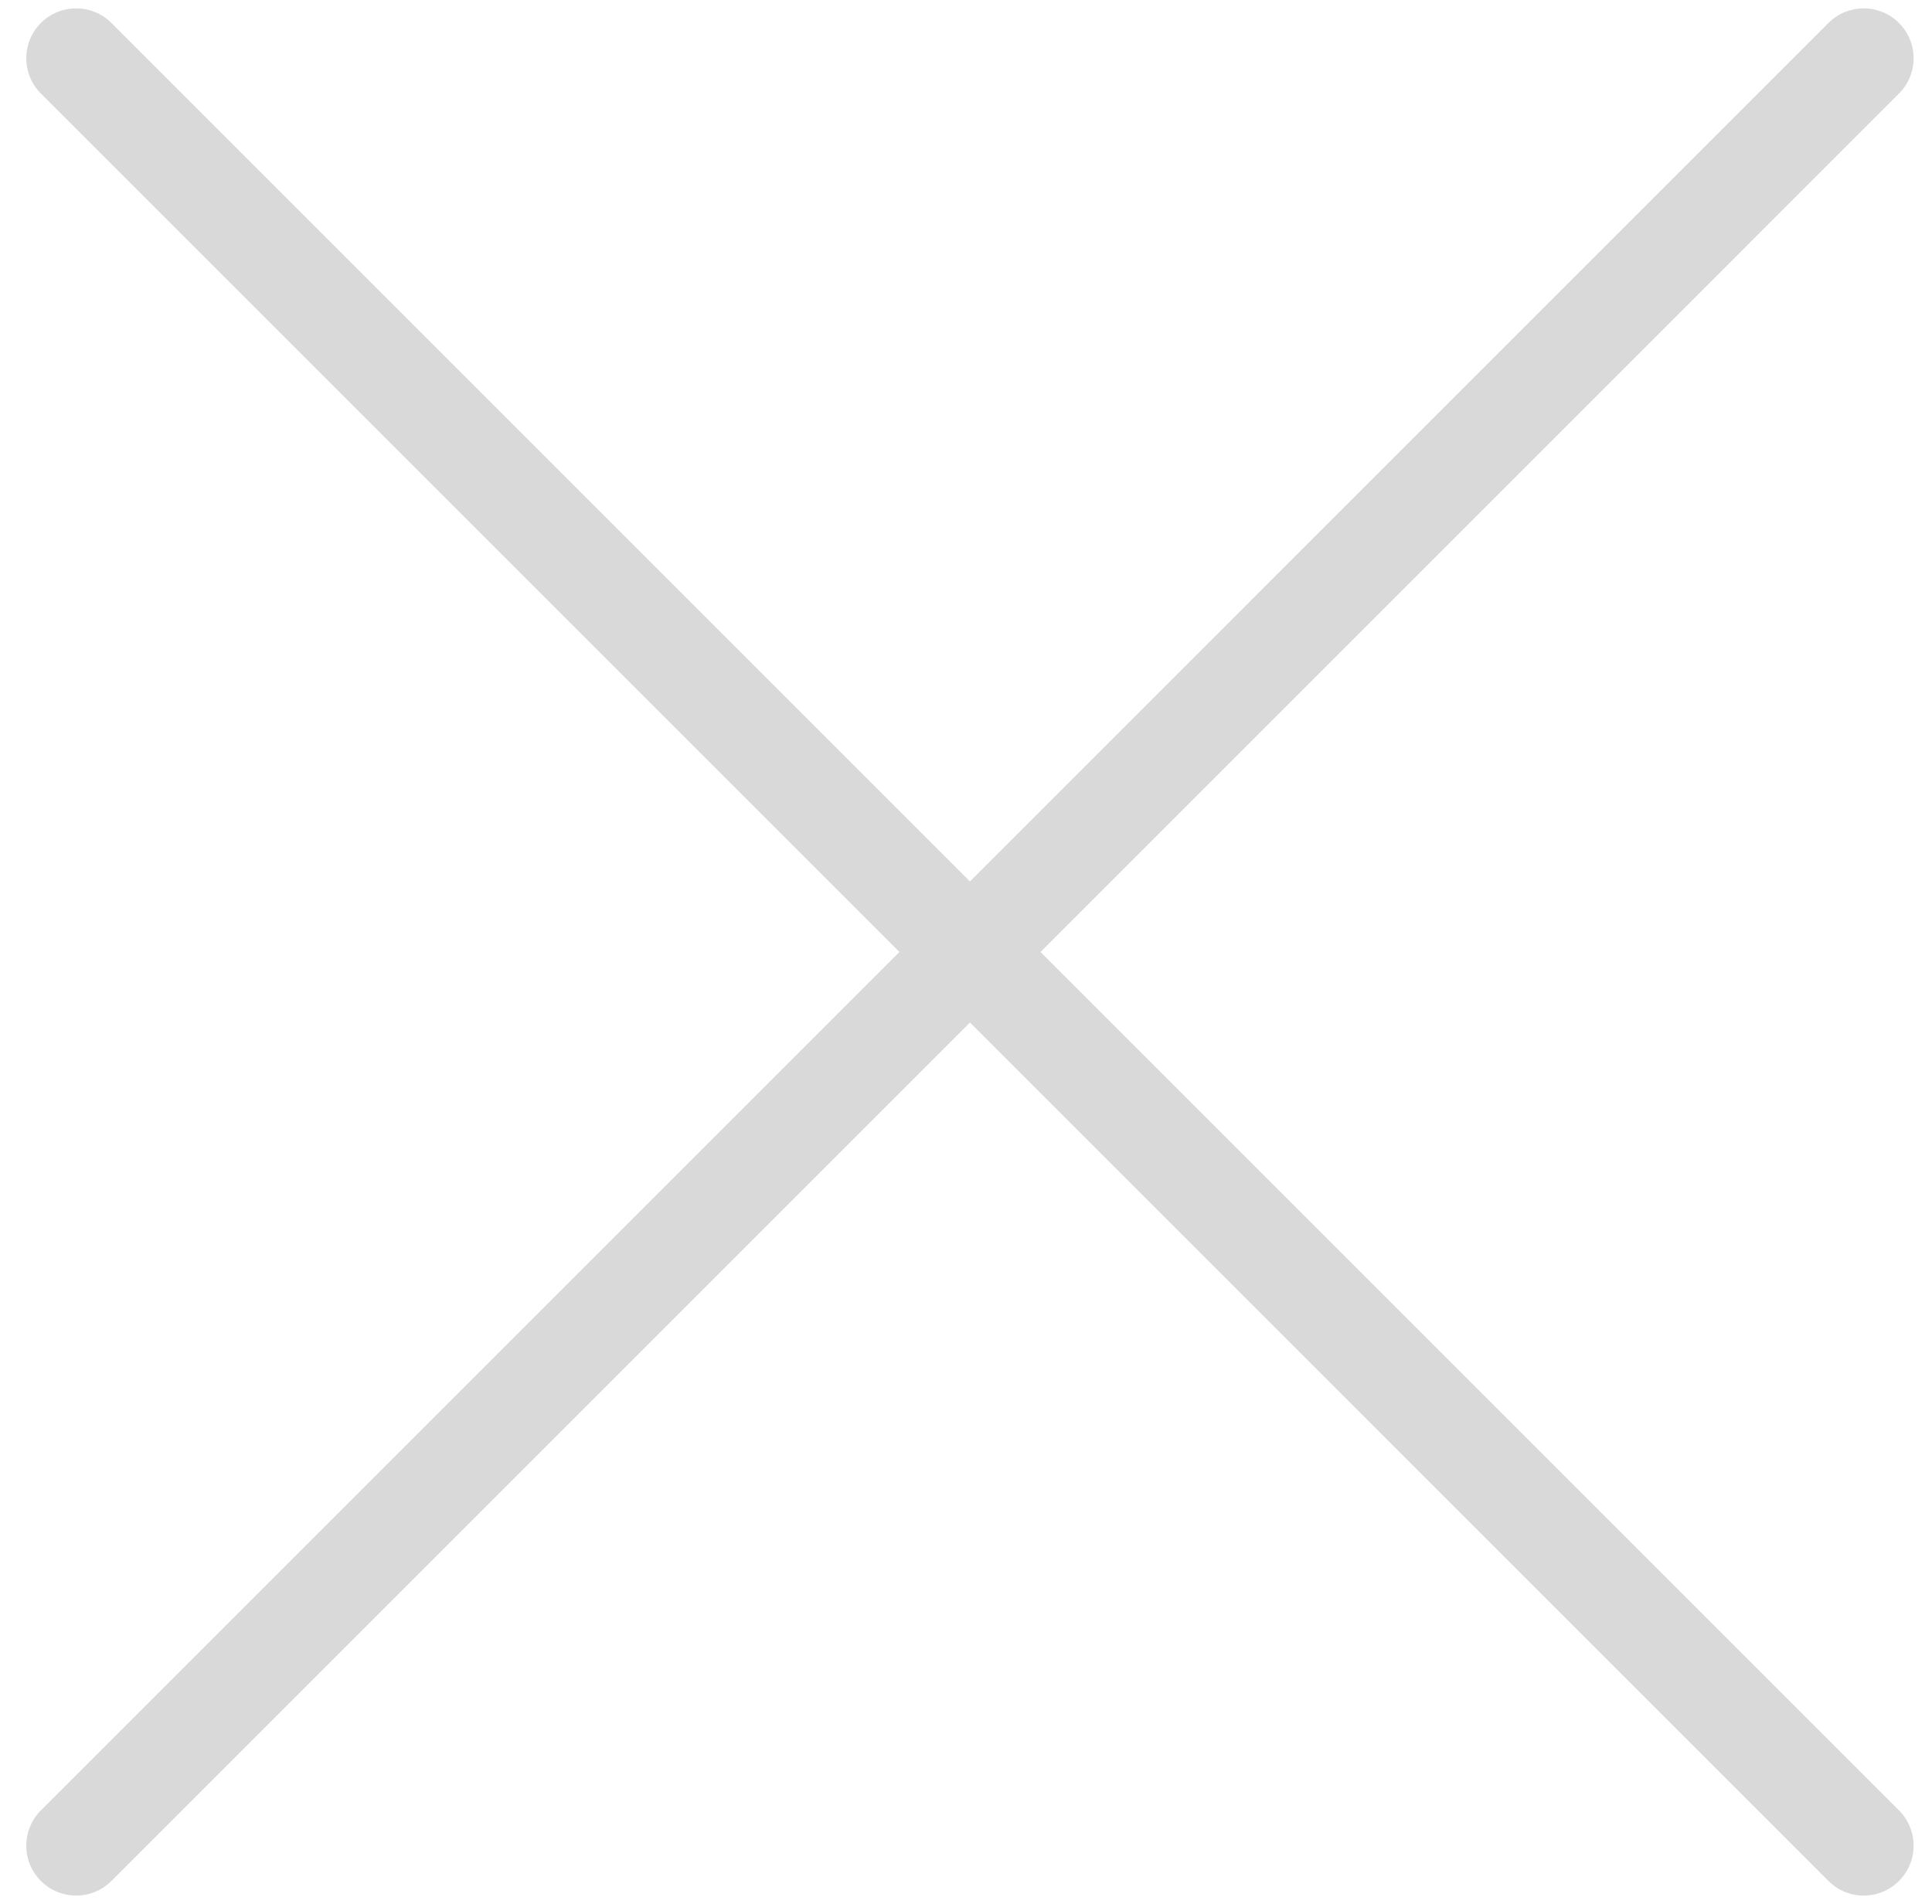 <?xml version="1.0" encoding="UTF-8"?> <svg xmlns="http://www.w3.org/2000/svg" width="69" height="68" viewBox="0 0 69 68" fill="none"><path d="M65.301 0.821C65.997 0.125 67.125 0.125 67.821 0.821C68.517 1.517 68.517 2.645 67.821 3.341L3.98 67.183C3.284 67.879 2.156 67.879 1.46 67.183C0.764 66.487 0.764 65.359 1.46 64.663L65.301 0.821Z" fill="#D9D9D9"></path><path d="M67.821 64.663C68.517 65.359 68.517 66.487 67.821 67.183C67.125 67.879 65.997 67.879 65.301 67.183L1.46 3.341C0.764 2.645 0.764 1.517 1.46 0.821C2.156 0.125 3.284 0.125 3.98 0.821L67.821 64.663Z" fill="#D9D9D9"></path></svg> 